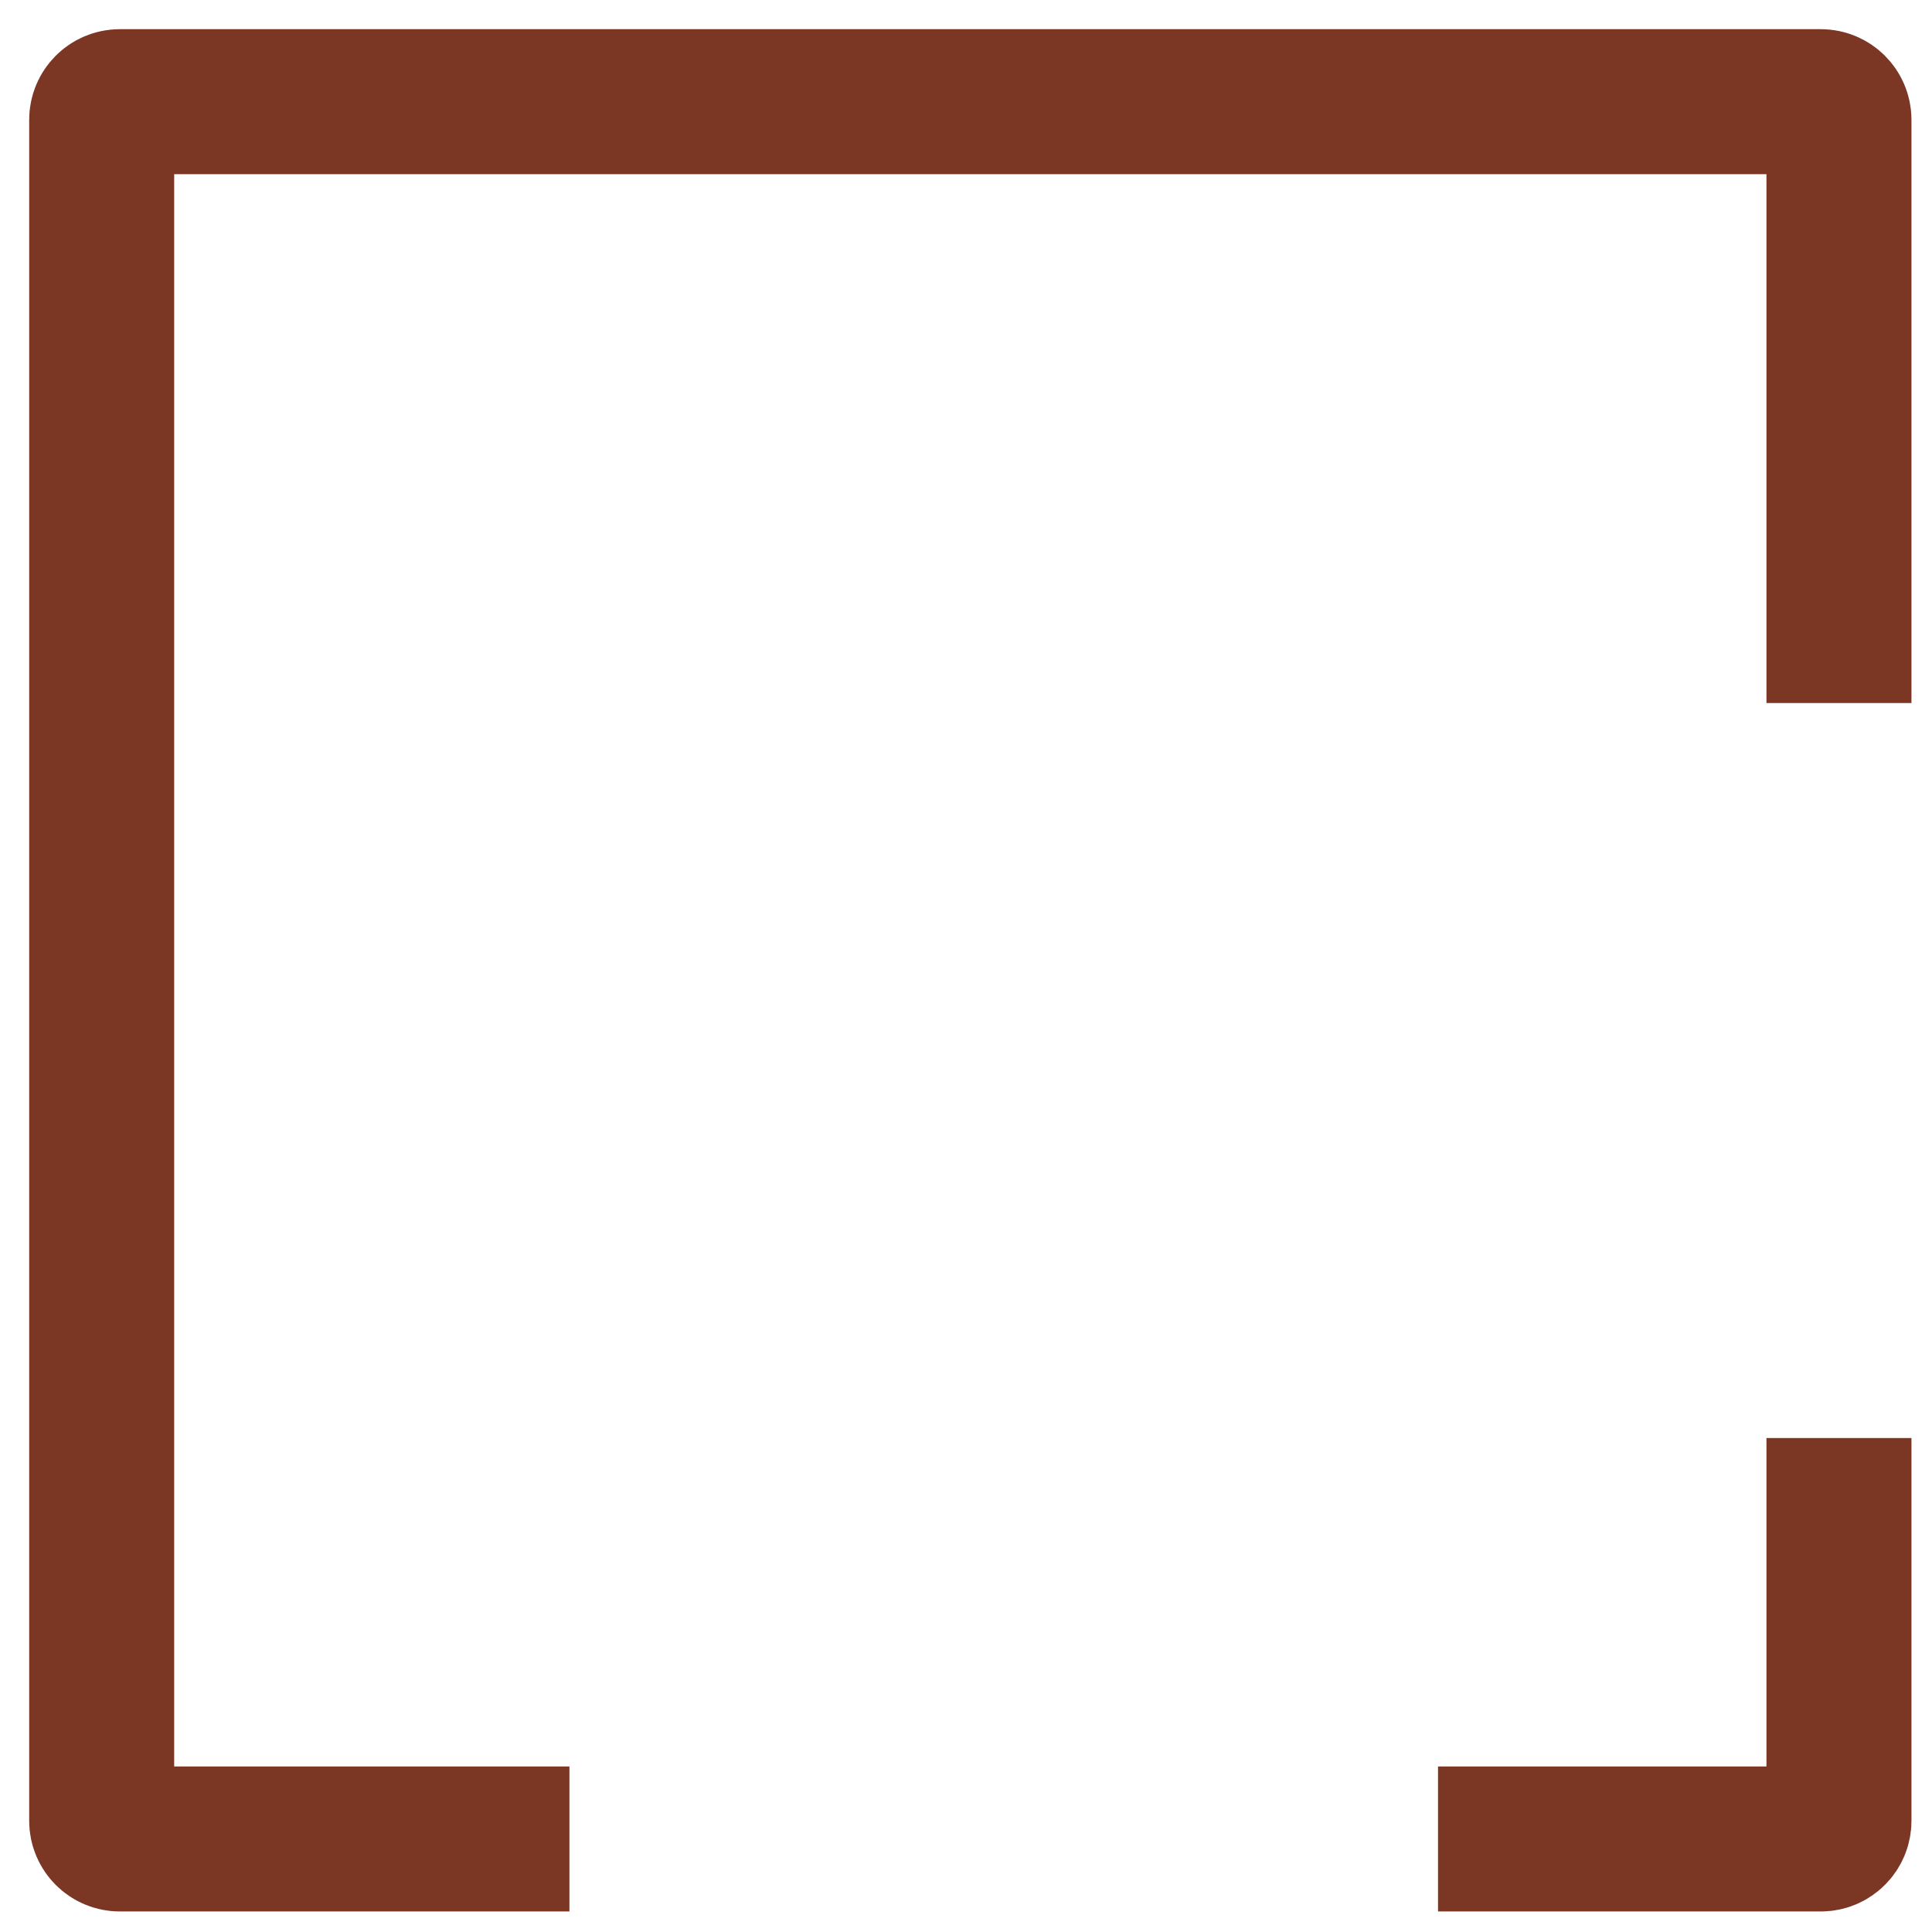 <?xml version="1.0" encoding="utf-8"?>
<svg xmlns="http://www.w3.org/2000/svg" fill="none" height="100%" overflow="visible" preserveAspectRatio="none" style="display: block;" viewBox="0 0 19 19" width="100%">
<path d="M14.142 18.085H17.907C18.005 18.085 18.085 18.005 18.085 17.907V14.142M5.6 18.085H1.178C1.08 18.085 1 18.005 1 17.907V1.178C1 1.08 1.08 1 1.178 1H17.907C18.005 1 18.085 1.08 18.085 1.178V6.914" id="Rectangle 3754" stroke="#7C3624" stroke-width="1.426"/>
</svg>